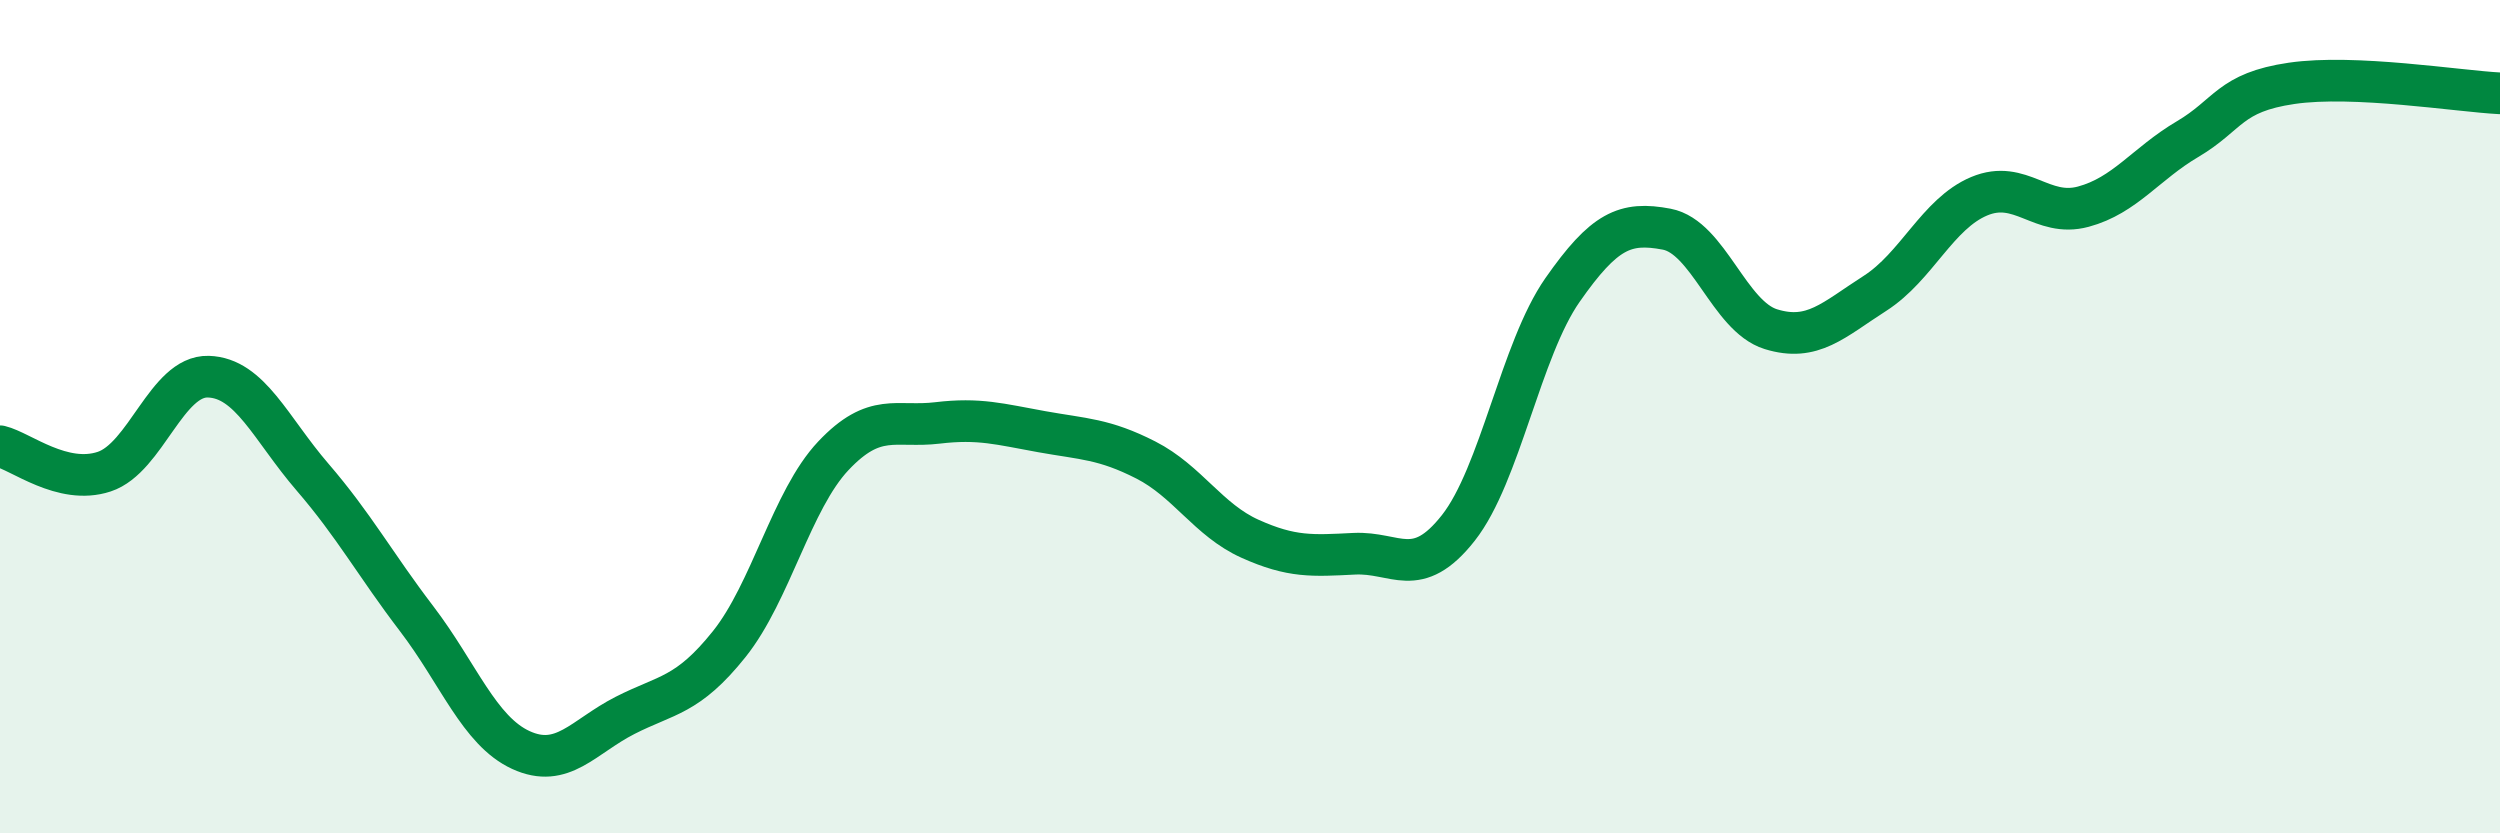 
    <svg width="60" height="20" viewBox="0 0 60 20" xmlns="http://www.w3.org/2000/svg">
      <path
        d="M 0,10.71 C 0.5,10.83 1.5,11.65 2.5,11.32 C 3.5,10.99 4,9.01 5,9.04 C 6,9.07 6.5,10.29 7.5,11.45 C 8.5,12.61 9,13.54 10,14.85 C 11,16.16 11.5,17.54 12.5,18 C 13.5,18.46 14,17.68 15,17.17 C 16,16.66 16.5,16.71 17.5,15.46 C 18.5,14.21 19,12 20,10.94 C 21,9.88 21.5,10.27 22.5,10.15 C 23.5,10.03 24,10.18 25,10.36 C 26,10.54 26.5,10.53 27.5,11.04 C 28.5,11.55 29,12.48 30,12.93 C 31,13.38 31.5,13.34 32.5,13.29 C 33.5,13.24 34,13.94 35,12.67 C 36,11.4 36.5,8.39 37.5,6.96 C 38.5,5.53 39,5.31 40,5.5 C 41,5.69 41.5,7.59 42.5,7.9 C 43.5,8.21 44,7.68 45,7.04 C 46,6.4 46.5,5.13 47.5,4.71 C 48.5,4.29 49,5.23 50,4.96 C 51,4.69 51.5,3.93 52.5,3.34 C 53.5,2.75 53.5,2.22 55,2 C 56.5,1.78 59,2.19 60,2.24L60 20L0 20Z"
        fill="#008740"
        opacity="0.1"
        stroke-linecap="round"
        stroke-linejoin="round"
      />
      <path
        d="M 0,10.71 C 0.5,10.83 1.5,11.65 2.5,11.32 C 3.5,10.99 4,9.01 5,9.04 C 6,9.07 6.5,10.29 7.5,11.45 C 8.5,12.61 9,13.54 10,14.85 C 11,16.16 11.5,17.54 12.5,18 C 13.5,18.46 14,17.68 15,17.17 C 16,16.66 16.5,16.71 17.5,15.46 C 18.5,14.21 19,12 20,10.94 C 21,9.88 21.5,10.27 22.5,10.15 C 23.5,10.03 24,10.18 25,10.36 C 26,10.54 26.5,10.53 27.5,11.04 C 28.5,11.55 29,12.48 30,12.93 C 31,13.38 31.5,13.34 32.5,13.29 C 33.5,13.24 34,13.94 35,12.67 C 36,11.4 36.5,8.39 37.5,6.96 C 38.5,5.53 39,5.31 40,5.5 C 41,5.69 41.5,7.59 42.5,7.9 C 43.5,8.21 44,7.68 45,7.04 C 46,6.4 46.5,5.13 47.5,4.71 C 48.5,4.29 49,5.23 50,4.96 C 51,4.69 51.5,3.93 52.5,3.34 C 53.5,2.75 53.5,2.22 55,2 C 56.5,1.78 59,2.19 60,2.24"
        stroke="#008740"
        stroke-width="1"
        fill="none"
        stroke-linecap="round"
        stroke-linejoin="round"
      />
    </svg>
  